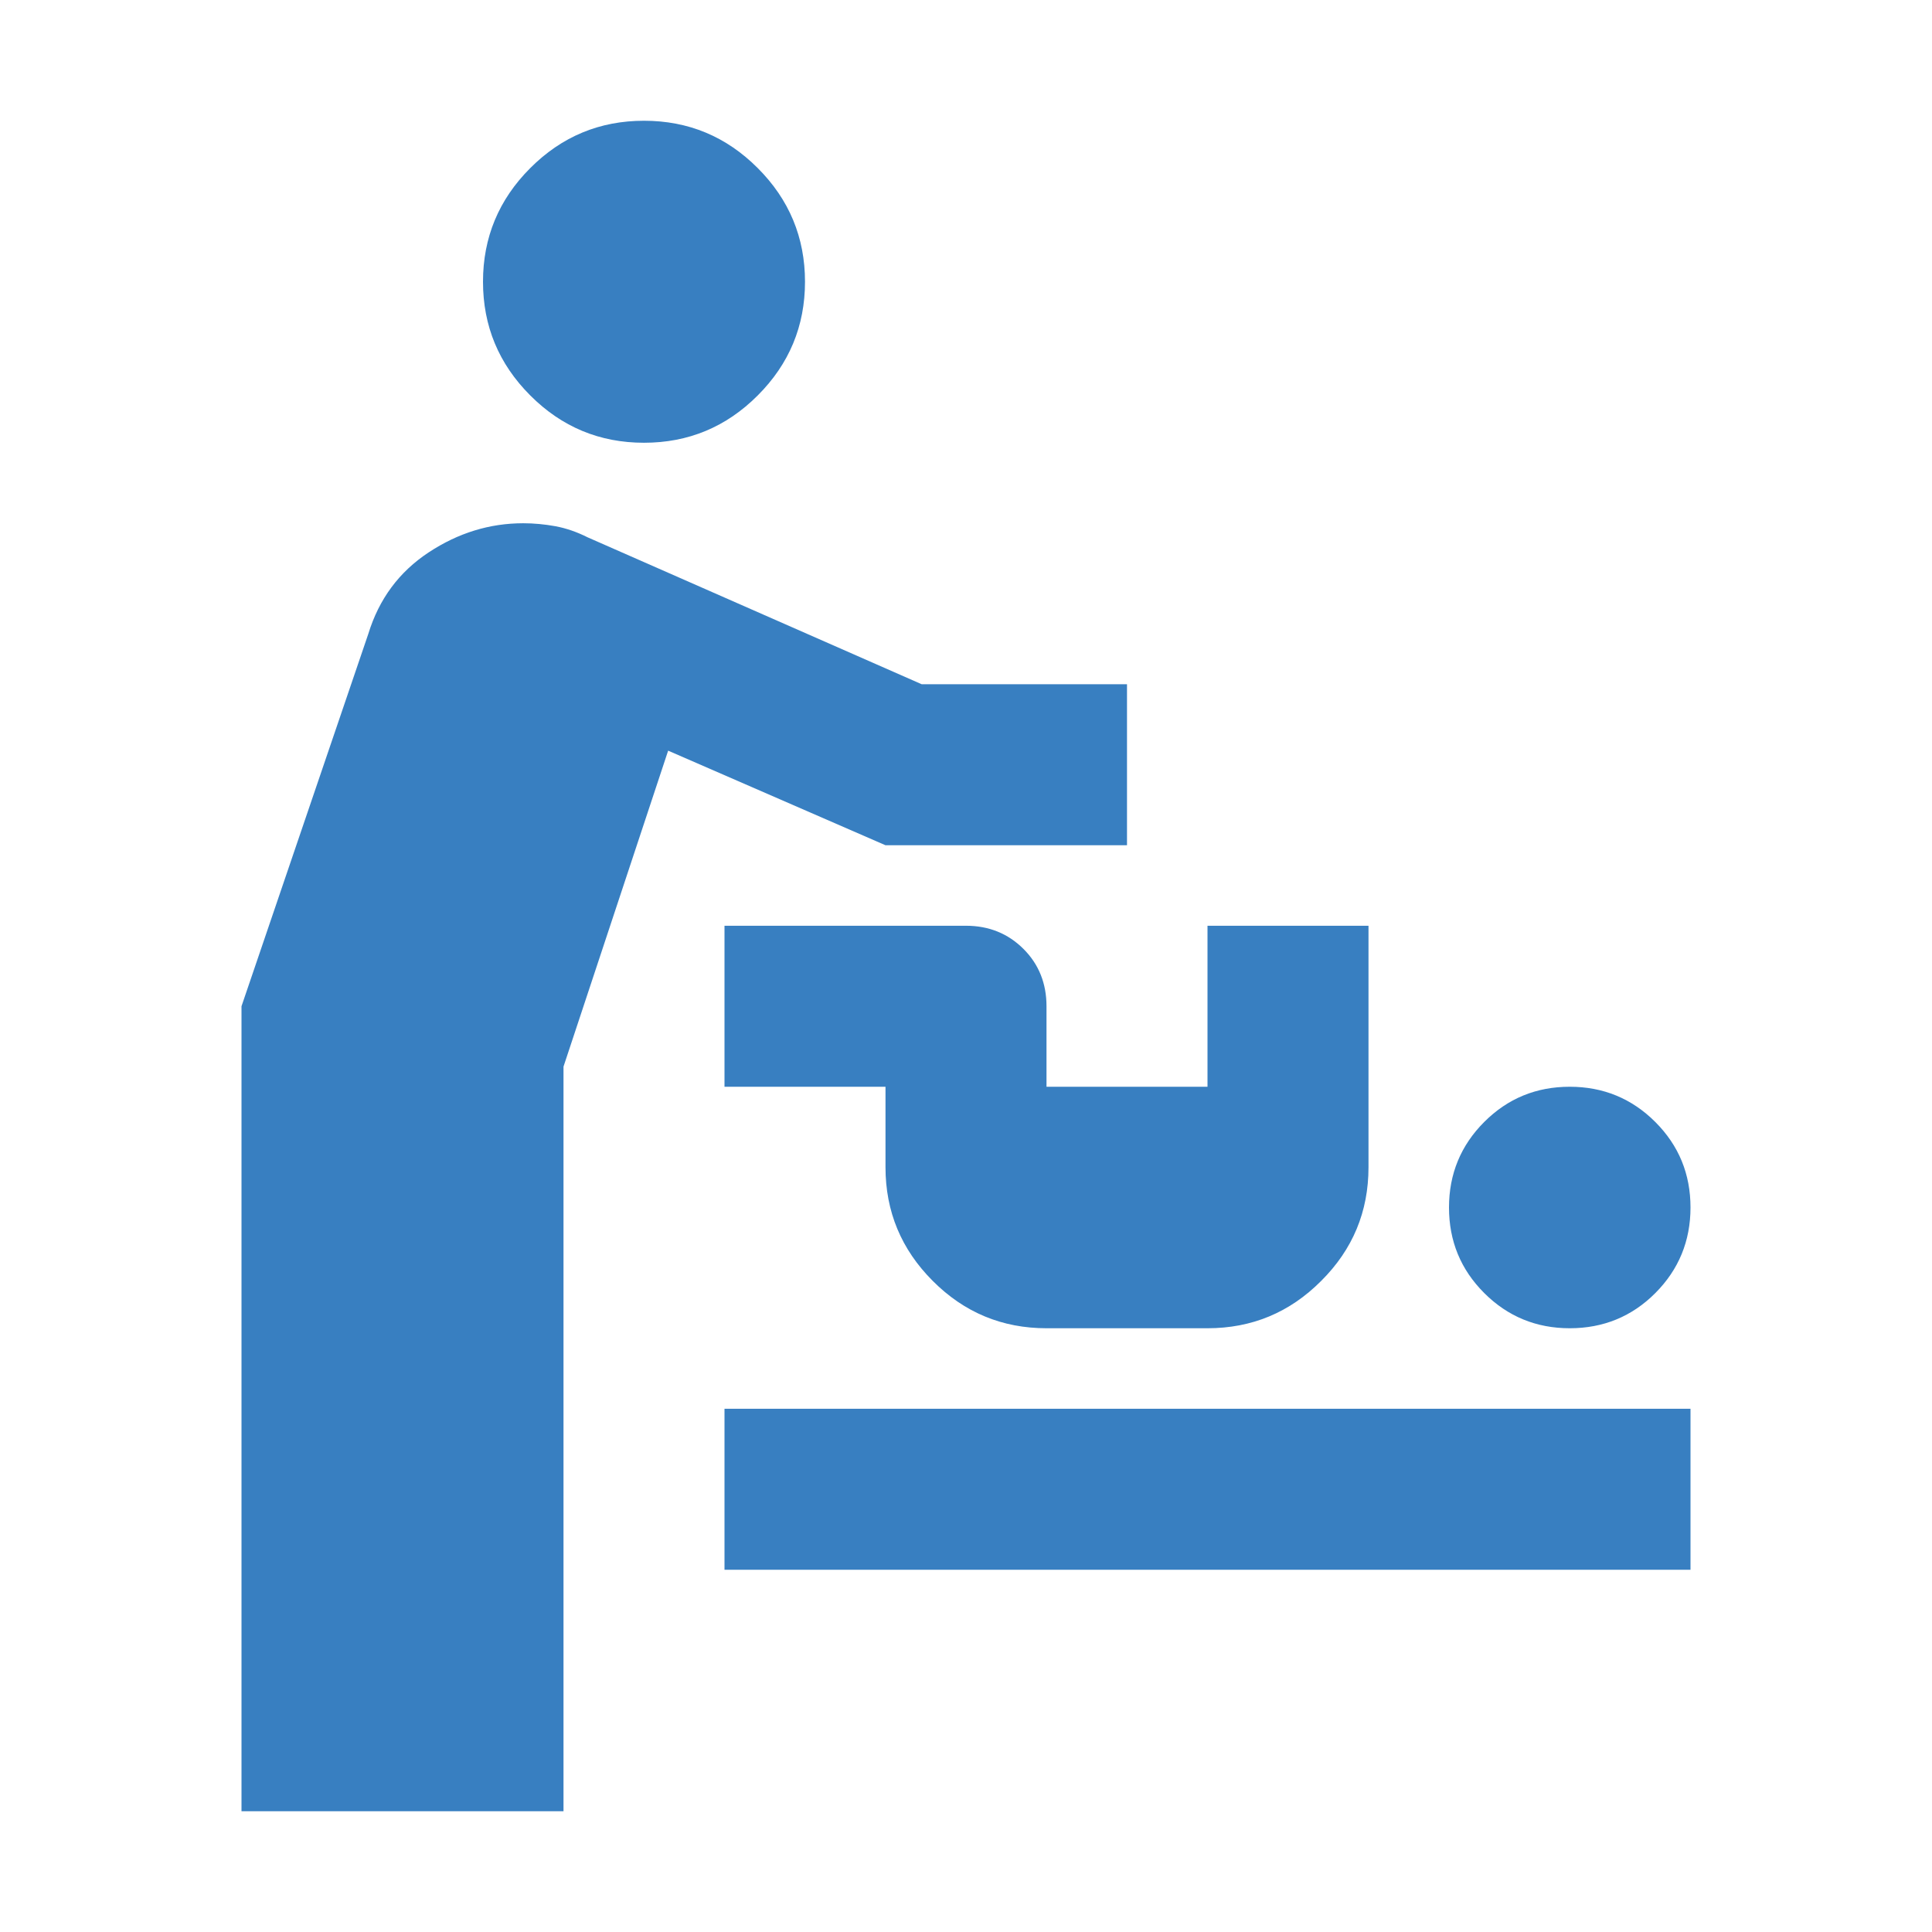 <?xml version="1.0" encoding="utf-8"?>
<!-- Generator: Adobe Illustrator 16.0.0, SVG Export Plug-In . SVG Version: 6.00 Build 0)  -->
<!DOCTYPE svg PUBLIC "-//W3C//DTD SVG 1.1//EN" "http://www.w3.org/Graphics/SVG/1.1/DTD/svg11.dtd">
<svg version="1.1" id="Layer_1" xmlns="http://www.w3.org/2000/svg" xmlns:xlink="http://www.w3.org/1999/xlink" x="0px" y="0px"
	 width="24px" height="24px" viewBox="0 0 24 24" enable-background="new 0 0 24 24" xml:space="preserve">
<symbol  id="New_Symbol" viewBox="-9 -10.5 18 21">
	<path fill="#387FC1" d="M-9-10.5v10l1.575,4.625c0.133,0.434,0.383,0.771,0.75,1.013S-5.917,5.5-5.5,5.5
		c0.133,0,0.267-0.013,0.4-0.037c0.133-0.025,0.267-0.071,0.4-0.138L-0.55,3.5H2v-2h-3l-2.7,1.175L-5-1.25v-9.25H-9z M-3-7.5v2H9v-2
		H-3z M7.5-4.5c-0.416,0-0.771,0.146-1.063,0.438S6-3.416,6-3s0.146,0.771,0.438,1.063S7.084-1.5,7.5-1.5s0.771-0.146,1.063-0.438
		S9-2.584,9-3S8.854-3.771,8.563-4.063S7.916-4.5,7.5-4.5z M1-4.5c-0.55,0-1.021,0.195-1.413,0.588C-0.804-3.521-1-3.05-1-2.5v1h-2
		v2h3c0.283,0,0.521-0.096,0.713-0.287S1-0.217,1-0.5v-1h2v2h2v-3c0-0.55-0.195-1.021-0.588-1.412C4.021-4.305,3.55-4.5,3-4.5H1z
		 M-4,6.5c-0.55,0-1.021,0.195-1.413,0.588C-5.804,7.479-6,7.95-6,8.5s0.196,1.021,0.587,1.412C-5.021,10.305-4.55,10.5-4,10.5
		s1.021-0.195,1.413-0.588C-2.196,9.521-2,9.05-2,8.5s-0.196-1.021-0.587-1.412C-2.979,6.695-3.45,6.5-4,6.5z"/>
</symbol>
<use xlink:href="#New_Symbol"  width="18" height="21" x="-9" y="-10.5" transform="matrix(1 0 0 -1 12 12)" overflow="visible"/>
</svg>
